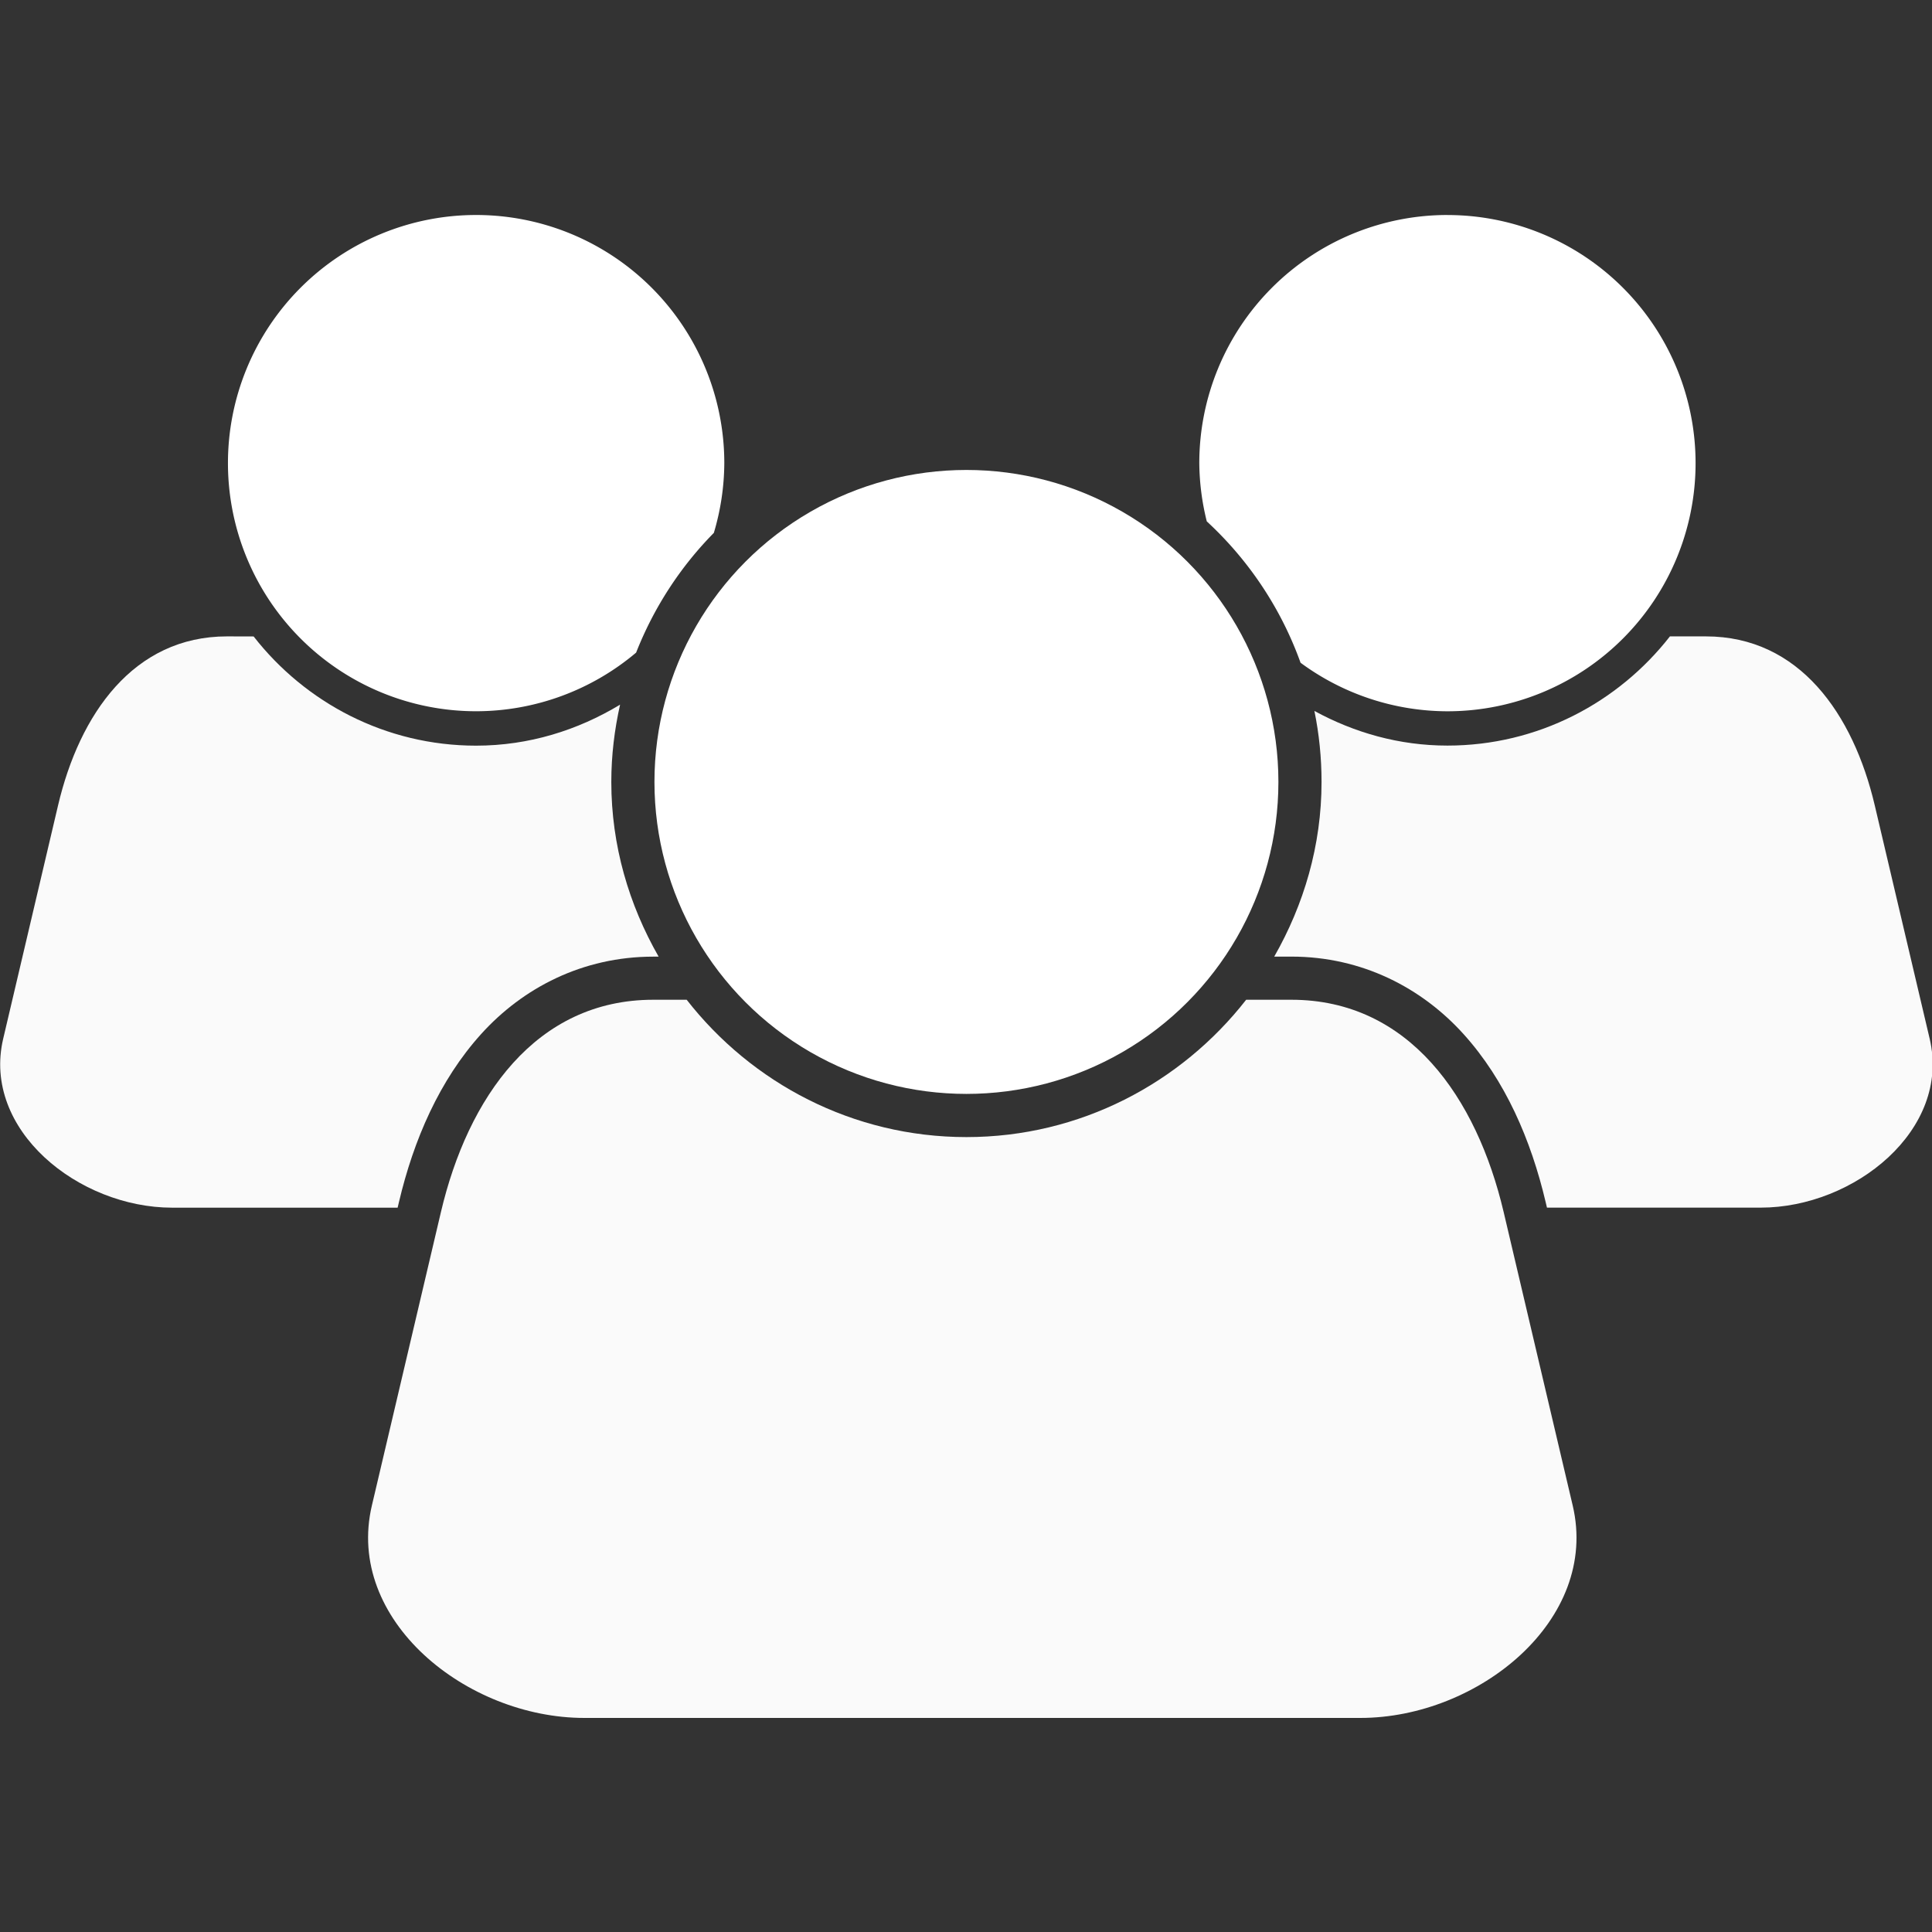 <?xml version="1.0" encoding="UTF-8" standalone="no"?>
<!-- Created with Inkscape (http://www.inkscape.org/) -->

<svg
   xmlns:dc="http://purl.org/dc/elements/1.1/"
   xmlns:cc="http://creativecommons.org/ns#"
   xmlns:rdf="http://www.w3.org/1999/02/22-rdf-syntax-ns#"
   xmlns:svg="http://www.w3.org/2000/svg"
   xmlns="http://www.w3.org/2000/svg"
   xmlns:sodipodi="http://sodipodi.sourceforge.net/DTD/sodipodi-0.dtd"
   xmlns:inkscape="http://www.inkscape.org/namespaces/inkscape"
   version="1.1"
   id="svg2"
   width="25mm"
   height="25mm"
   viewBox="0 0 94.488 94.488"
   sodipodi:docname="alianzas-internacionales.svg"
   inkscape:version="0.92.1 r15371">
  <rect x="0" y="0" width="94.488" height="94.488" fill="#333333" stroke="none"/>
  <defs
     id="defs6" />
  <sodipodi:namedview
     pagecolor="#ffffff"
     bordercolor="#666666"
     borderopacity="1"
     objecttolerance="10"
     gridtolerance="10"
     guidetolerance="10"
     inkscape:pageopacity="0"
     inkscape:pageshadow="2"
     inkscape:window-width="1326"
     inkscape:window-height="715"
     id="namedview4"
     showgrid="false"
     units="mm"
     showguides="false"
     inkscape:zoom="5.8631667"
     inkscape:cx="47.244094"
     inkscape:cy="47.244094"
     inkscape:window-x="0"
     inkscape:window-y="26"
     inkscape:window-maximized="1"
     inkscape:current-layer="svg2" />
  <g
     style="fill:#5c3566"
     id="g4513"
     transform="matrix(0.795,0,0,0.795,-4.54,0.429)" />
  <g
     transform="matrix(0.795,0,0,0.795,23.602,0.429)"
     id="g4519"
     style="fill:#5c3566" />
  <g
     id="g4501"
     style="fill:#ffffff"
     transform="matrix(1.688,0,0,1.688,-32.483,-41.506)">
    <g
       id="g4657"
       style="fill:#ffffff">
      <path
         id="circle4509"
         d="m 33.037,30.818 a 7.19,7.19 0 0 0 -7.189,7.189 7.19,7.19 0 0 0 7.189,7.189 7.19,7.19 0 0 0 4.637,-1.699 c 0.514,-1.306 1.282,-2.485 2.252,-3.469 a 7.19,7.19 0 0 0 0.303,-2.021 7.19,7.19 0 0 0 -7.191,-7.189 z"
         style="opacity:1;fill:#ffffff;fill-opacity:1;stroke:none;stroke-width:8.431;stroke-linecap:round;stroke-linejoin:round;stroke-miterlimit:4;stroke-dasharray:none;stroke-opacity:1"
         inkscape:connector-curvature="0" />
      <path
         id="path4511"
         d="m 25.822,43.027 c -2.712,-10e-7 -4.275,2.255 -4.896,4.895 l -1.59,6.762 c -0.621,2.64 2.183,4.895 4.895,4.895 h 6.533 l 0.037,-0.156 c 0.426,-1.809 1.174,-3.536 2.381,-4.873 1.207,-1.337 2.939,-2.244 4.99,-2.244 h 0.154 c -0.857,-1.499 -1.371,-3.216 -1.371,-5.061 0,-0.77 0.092,-1.518 0.254,-2.24 -1.224,0.74 -2.641,1.188 -4.172,1.188 -2.617,0 -4.946,-1.243 -6.445,-3.164 z"
         style="opacity:1;fill:#ffffff;fill-opacity:0.976;stroke:none;stroke-width:5.568;stroke-linecap:round;stroke-linejoin:round;stroke-miterlimit:4;stroke-dasharray:none;stroke-opacity:1"
         inkscape:connector-curvature="0" />
      <path
         id="circle4515"
         d="m 61.18,30.818 a 7.19,7.19 0 0 0 -7.189,7.189 7.19,7.19 0 0 0 0.217,1.688 c 1.21,1.117 2.15,2.516 2.717,4.096 a 7.19,7.19 0 0 0 4.256,1.406 7.19,7.19 0 0 0 7.189,-7.189 7.19,7.19 0 0 0 -7.189,-7.189 z"
         style="opacity:1;fill:#ffffff;fill-opacity:1;stroke:none;stroke-width:8.431;stroke-linecap:round;stroke-linejoin:round;stroke-miterlimit:4;stroke-dasharray:none;stroke-opacity:1"
         inkscape:connector-curvature="0" />
      <path
         id="path4517"
         d="m 67.627,43.027 c -1.5,1.921 -3.83,3.164 -6.447,3.164 -1.4,0 -2.704,-0.376 -3.854,-1.004 0.136,0.665 0.207,1.353 0.207,2.057 0,1.844 -0.515,3.562 -1.371,5.061 h 0.496 c 2.051,-10e-7 3.783,0.909 4.99,2.246 1.207,1.337 1.953,3.062 2.379,4.871 l 0.037,0.156 h 6.193 c 2.712,0 5.516,-2.255 4.895,-4.895 L 73.561,47.922 C 72.94,45.282 71.38,43.027 68.668,43.027 Z"
         style="opacity:1;fill:#ffffff;fill-opacity:0.976;stroke:none;stroke-width:5.568;stroke-linecap:round;stroke-linejoin:round;stroke-miterlimit:4;stroke-dasharray:none;stroke-opacity:1"
         inkscape:connector-curvature="0" />
      <circle
         style="opacity:1;fill:#ffffff;fill-opacity:1;stroke:none;stroke-width:10.6;stroke-linecap:round;stroke-linejoin:round;stroke-miterlimit:4;stroke-dasharray:none;stroke-opacity:1"
         id="path4489"
         cx="47.244"
         cy="47.244"
         r="9.039" />
      <path
         sodipodi:nodetypes="sccssccscscs"
         inkscape:connector-curvature="0"
         style="opacity:1;fill:#ffffff;fill-opacity:0.976;stroke:none;stroke-width:7;stroke-linecap:round;stroke-linejoin:round;stroke-miterlimit:4;stroke-dasharray:none;stroke-opacity:1"
         d="m 38.172,53.555 c -3.409,-10e-7 -5.374,2.836 -6.154,6.154 l -2,8.5 c -0.781,3.319 2.745,6.154 6.154,6.154 h 22.486 c 3.409,0 6.933,-2.836 6.152,-6.154 l -2,-8.5 c -0.781,-3.319 -2.743,-6.154 -6.152,-6.154 h -1.309 c -1.886,2.415 -4.815,3.979 -8.105,3.979 -3.29,0 -6.22,-1.563 -8.105,-3.979 z"
         id="rect4491" />
    </g>
  </g>
  <g
     style="fill:#5c3566;stroke:#a40000;stroke-width:1.8;stroke-miterlimit:4;stroke-dasharray:none"
     id="g4553" />
</svg>
